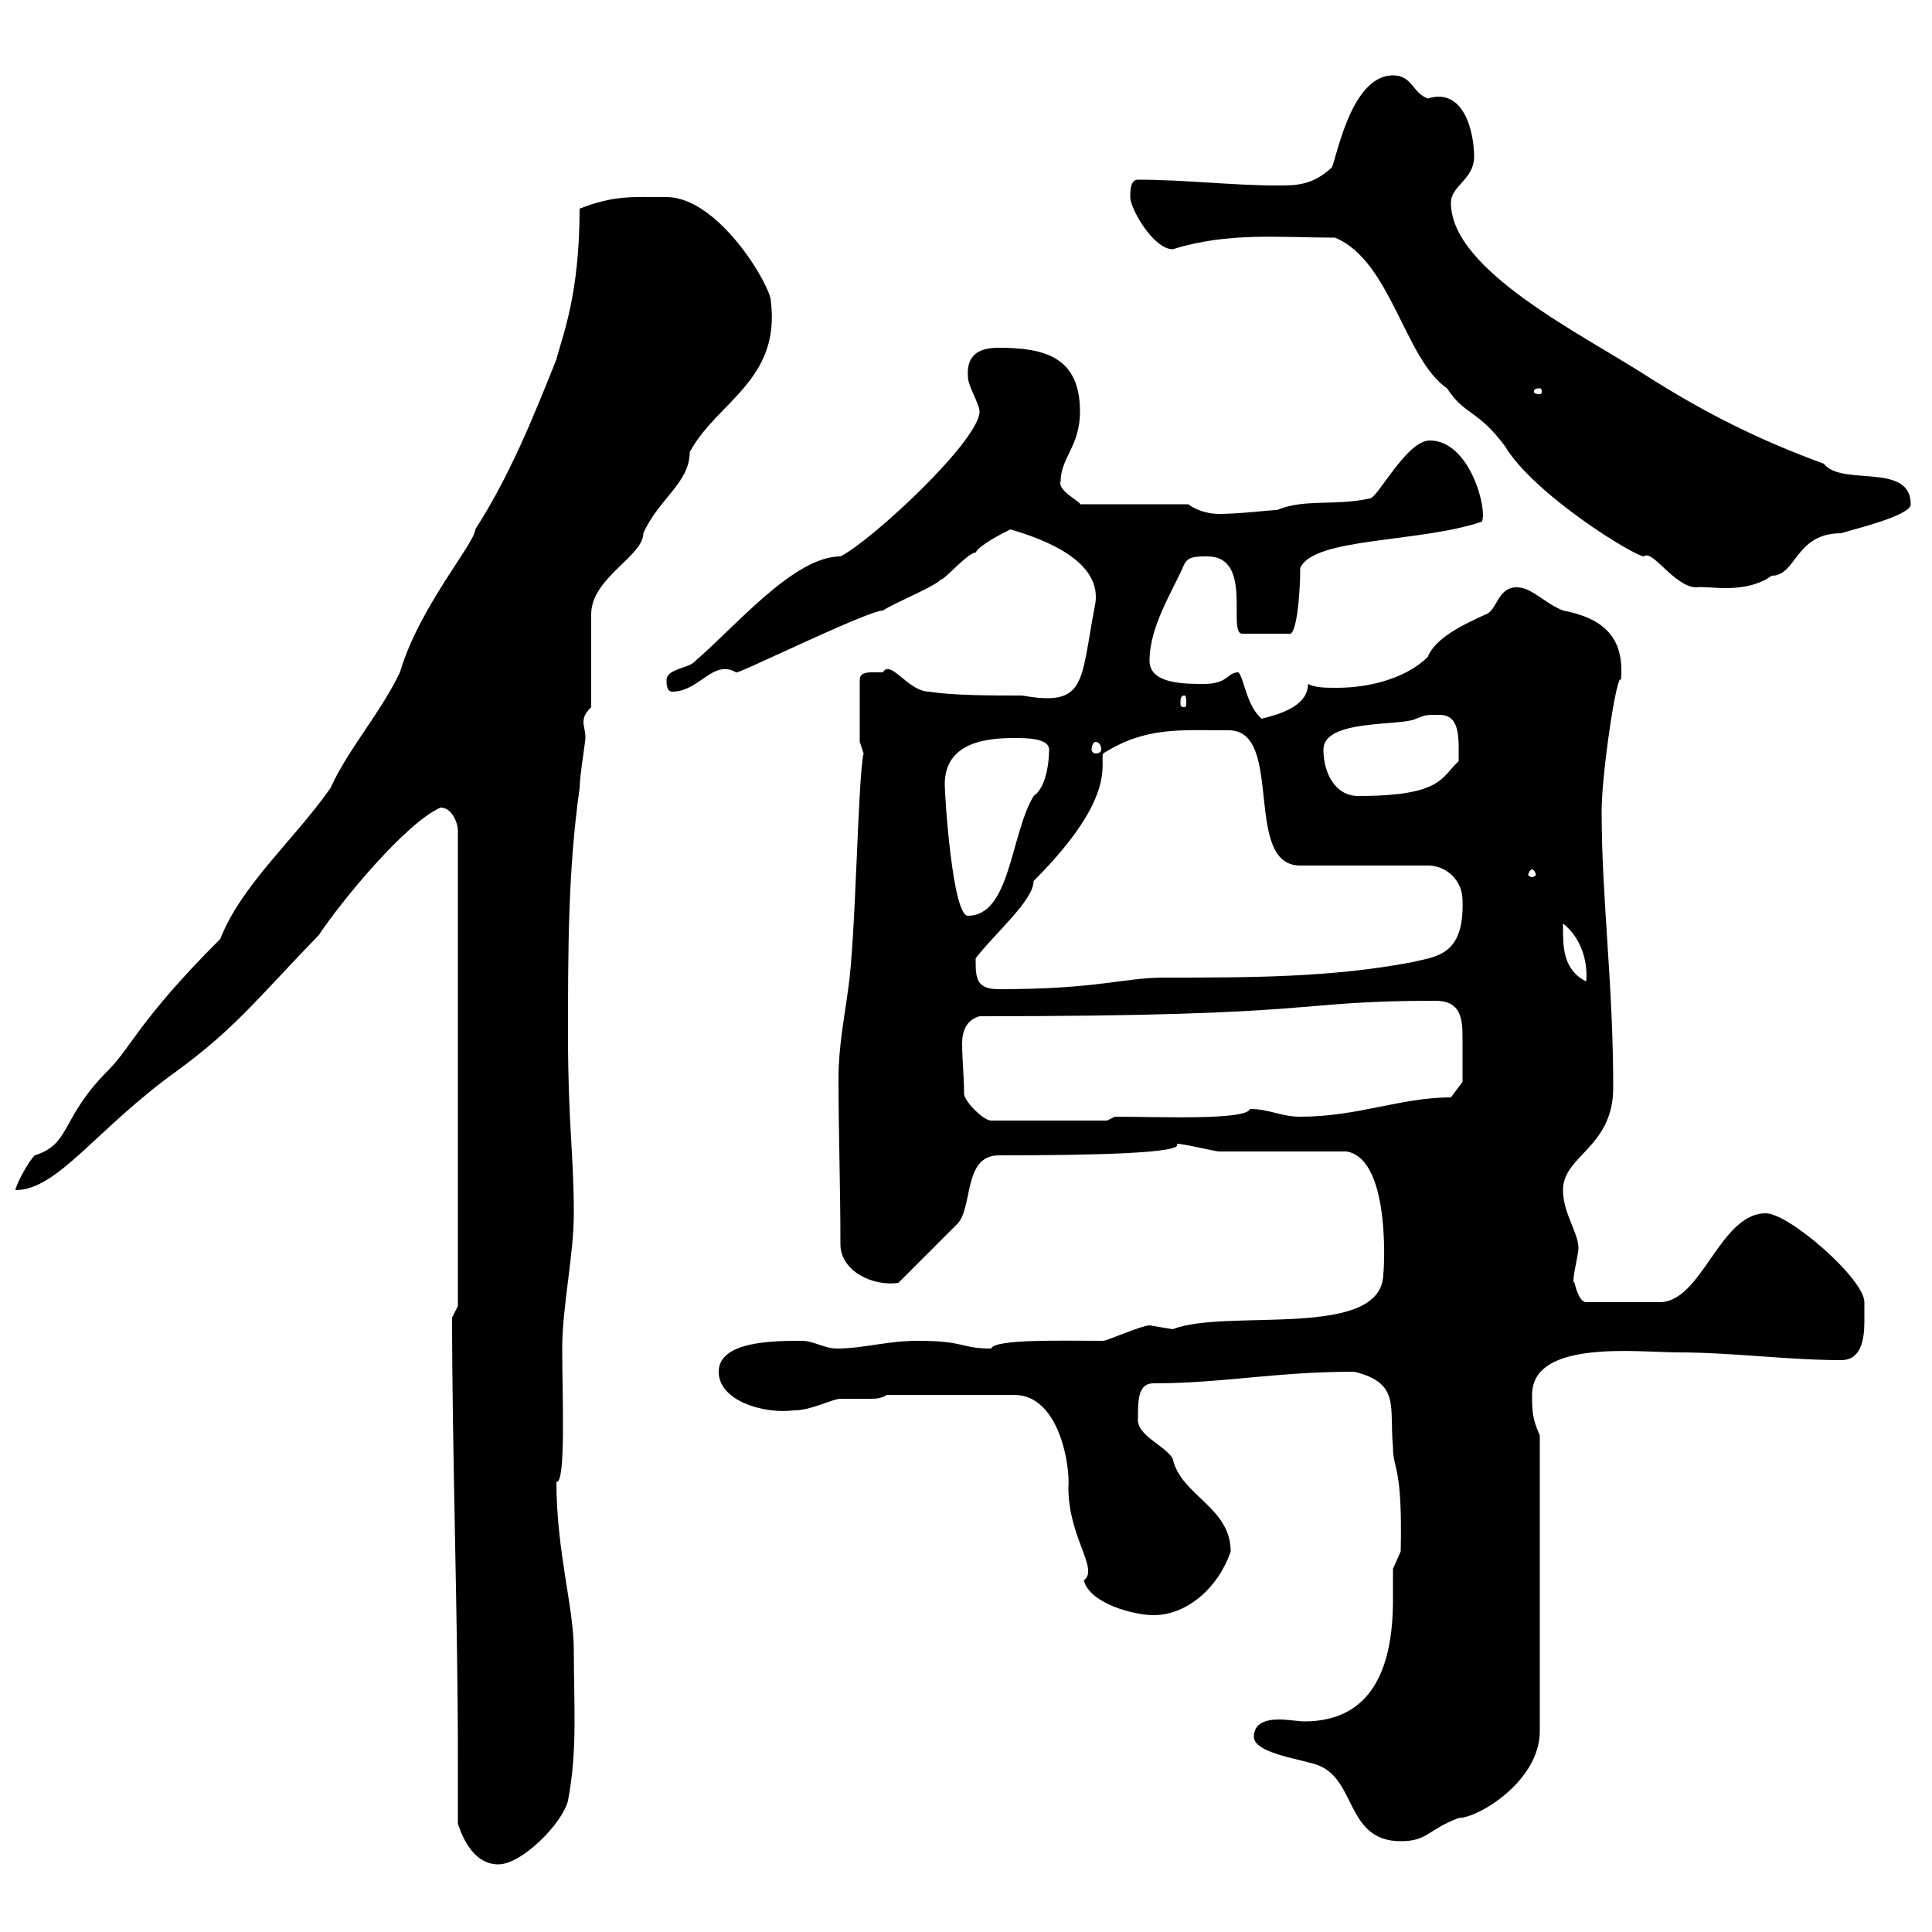 <svg xmlns="http://www.w3.org/2000/svg" xmlns:xlink="http://www.w3.org/1999/xlink" width="300" height="300"><path d="M71.10 283.20C72 285.90 73.80 289.50 77.40 289.50C81 289.50 87.30 283.20 88.20 279.60C89.70 271.80 89.10 264.60 89.10 256.20C89.10 249.60 86.40 240.90 86.40 230.10C87.90 230.40 87.30 216.60 87.30 209.40C87.30 202.80 89.10 195 89.10 188.40C89.10 179.10 88.20 174.60 88.20 160.80C88.20 147.60 88.20 135 90 122.40C90 120.60 90.90 115.20 90.90 114.60C90.90 113.40 90.60 112.80 90.60 112.20C90.60 111.30 90.90 110.70 91.80 109.80L91.80 95.40C91.80 89.70 99.90 86.40 99.90 82.80C102.30 77.40 107.10 75 107.10 70.20C111.30 62.40 121.20 59.10 119.70 46.80C119.70 44.40 111.60 30.60 103.50 30.60C98.10 30.60 95.40 30.30 90 32.40C90 45.90 87.30 52.20 86.40 55.80C82.80 64.80 79.20 73.80 73.80 82.20C73.80 84.30 65.10 94.20 62.10 104.40C59.10 110.70 54 116.40 51.30 122.40C45.60 130.50 37.50 137.40 34.20 145.80C21.60 158.40 20.40 162.60 16.80 166.20C9.30 173.70 11.10 177.60 5.40 179.40C4.20 180.60 2.40 184.20 2.40 184.80C9 184.80 15 175.20 27.60 166.20C36.60 159.60 40.20 154.80 49.50 145.20C53.10 139.80 63 127.80 68.40 125.40C70.20 125.40 71.10 127.80 71.10 129L71.10 202.80L70.20 204.60C70.20 225.60 71.10 251.10 71.10 273C71.10 276.30 71.10 279.90 71.10 283.20ZM194.70 269.70C194.70 272.40 203.10 273.30 204.90 274.20C210.60 276.60 209.10 285.90 217.50 285.90C221.70 285.90 221.70 284.10 226.50 282.30C229.50 282.30 239.10 276.60 239.10 268.80L239.10 222.90C237.90 220.20 237.90 219 237.90 216.60C237.90 207.90 254.40 210 260.70 210C268.80 210 277.80 211.20 285.90 211.20C288.90 211.20 289.50 208.20 289.50 205.20C289.50 204.30 289.50 202.80 289.50 202.20C289.50 198.60 277.80 188.40 274.20 188.40C267 188.40 264.30 202.20 257.70 202.20L246.30 202.20C245.10 202.20 244.50 199.20 244.50 199.20C243.90 199.20 245.10 195 245.10 193.80C245.10 191.40 242.70 188.40 242.70 184.80C242.70 179.40 250.50 178.20 250.50 168.90C250.50 152.70 248.70 139.50 248.70 126C248.70 120 251.10 104.10 251.70 105.60C252.30 99 249 96 242.70 94.80C239.70 93.60 237.90 91.20 235.50 91.20C232.50 91.20 232.50 94.80 230.70 95.40C227.40 96.90 222.90 99 221.70 102C218.40 105.30 212.70 106.80 207.60 106.80C205.80 106.80 204.30 106.80 203.10 106.20C203.10 109.80 198.30 111 195.90 111.60C193.50 109.50 193.20 105.30 192.30 104.40C190.50 104.40 190.80 106.20 186.90 106.20C183.90 106.20 178.50 106.20 178.50 102.60C178.50 97.20 182.10 91.80 183.90 87.60C184.50 86.40 185.70 86.40 187.50 86.40C194.70 86.40 190.50 98.40 192.90 98.40L200.10 98.40C201.30 99 201.90 92.40 201.90 88.20C204 83.40 220.50 84.30 230.10 81C231 79.20 228.30 68.40 222 68.40C218.40 68.40 213.90 77.40 212.70 77.40C207.30 78.60 202.50 77.40 198.30 79.20C197.10 79.20 192.60 79.80 189.30 79.80C187.50 79.80 185.70 79.20 184.50 78.30L167.70 78.30C168 78 164.10 76.20 164.70 74.70C164.70 71.10 167.70 69.30 167.70 63.90C167.70 55.50 162.30 54 155.10 54C152.70 54 150 54.60 150.30 58.50C150.30 60 152.10 62.70 152.10 63.90C152.10 68.40 135.30 84 130.50 86.40C123.30 86.40 114.30 97.20 108 102.60C107.10 103.80 103.50 103.80 103.50 105.60C103.50 106.20 103.50 107.40 104.40 107.40C108.60 107.40 110.70 102.30 114.30 104.40C114 105 134.70 94.80 137.10 94.80C138.90 93.60 144.90 91.20 146.10 90C146.70 90 150.30 85.80 151.50 85.80C152.10 84.60 155.70 82.80 156.90 82.20C162 83.70 171 87 170.10 93.60C167.70 105.90 168.90 109.80 158.70 108C153.90 108 147.90 108 144.30 107.40C141 107.40 138.30 102.30 137.10 104.40C137.10 104.40 136.50 104.40 135.60 104.40C134.70 104.40 133.50 104.40 133.50 105.60L133.50 115.20C133.50 115.20 134.10 117 134.10 117C133.20 120.60 132.90 145.80 131.70 153.60C131.10 158.10 130.20 162.60 130.20 167.40C130.20 175.20 130.50 184.50 130.50 193.20C130.50 197.40 135.60 199.80 139.50 199.20L148.50 190.20C151.20 187.80 149.40 179.40 155.10 179.40C169.20 179.40 184.20 179.10 182.70 177.60C183.90 177.60 188.70 178.80 189.30 178.80C192.30 178.80 206.70 178.80 209.10 178.80C216.30 180 214.80 198.90 214.80 197.70C214.80 208.20 190.50 203.10 182.10 206.40C182.10 206.40 178.50 205.80 178.50 205.80C177.30 205.80 171.90 208.20 171.30 208.20C164.70 208.20 154.50 207.90 153.90 209.40C149.10 209.40 150 208.20 142.50 208.20C137.70 208.20 134.10 209.40 129.90 209.40C128.10 209.40 126.30 208.20 124.50 208.20C120.30 208.20 111.60 208.20 111.60 213C111.60 217.50 118.50 219.60 123.30 219C126 219 129.30 217.20 130.50 217.20C132 217.20 133.50 217.20 135 217.20C135.90 217.20 136.80 217.20 137.70 216.60L157.50 216.60C164.40 216.60 166.20 227.40 165.90 231C165.90 238.80 170.70 243.60 168.30 245.40C169.20 249 176.10 250.80 179.10 250.80C184.50 250.80 189.30 246.30 191.10 240.90C191.10 234 183.30 232.20 182.10 226.50C180.90 224.40 176.40 222.90 176.70 220.20C176.70 217.50 176.70 214.80 179.10 214.80C189.90 214.80 198 213 210.30 213C217.50 214.80 215.70 218.40 216.30 224.70C216.30 228.30 217.80 227.40 217.50 240.90C217.50 240.90 216.30 243.60 216.30 243.60C216.30 244.80 216.30 246.60 216.30 248.40C216.30 258.60 213.30 267.30 202.50 267.30C201.60 267.30 200.10 267 198.60 267C196.50 267 194.70 267.60 194.70 269.70ZM149.70 169.80C149.70 167.10 149.40 164.70 149.40 162C149.40 160.20 150 158.40 152.10 157.80C206.70 157.80 200.10 155.40 222.90 155.40C226.80 155.40 227.10 158.10 227.10 161.10C227.10 163.20 227.10 166.50 227.10 168L225.30 170.40C217.50 170.40 210.90 173.40 201.90 173.40C198.90 173.40 197.10 172.20 194.10 172.20C193.50 174 179.70 173.40 173.10 173.40L171.90 174L153.90 174C152.70 174 149.70 171 149.70 169.80ZM151.50 149.40C151.50 149.40 151.50 148.80 151.50 148.80C154.50 144.90 160.50 139.80 160.50 136.80C173.70 123.60 170.70 118.50 171.30 117C177.90 112.80 183.30 113.40 190.80 113.40C199.50 113.40 192.90 134.40 201.90 134.40L221.70 134.40C224.70 134.40 227.10 136.80 227.10 139.80C227.40 148.50 222.90 148.50 219.30 149.40C206.70 151.80 194.10 151.80 180.90 151.80C174.30 151.80 170.70 153.60 155.10 153.60C151.80 153.60 151.50 152.10 151.50 149.40ZM242.70 144C242.70 144 242.70 143.40 242.70 143.40C245.40 145.50 246.60 149.10 246.30 152.40C242.70 150.60 242.70 147 242.70 144ZM146.70 121.80C146.70 115.20 153.30 114.60 157.50 114.60C159.30 114.60 162.90 114.60 162.90 116.40C162.90 118.80 162.30 122.40 160.50 123.60C156.90 129.60 156.90 142.20 150.30 142.20C147.90 142.20 146.70 123.60 146.70 121.80ZM237.90 135C238.20 135 238.50 135.60 238.50 135.90C238.50 135.90 238.20 136.20 237.90 136.20C237.60 136.20 237.30 135.90 237.30 135.90C237.30 135.60 237.60 135 237.90 135ZM205.50 116.40C205.50 111.60 217.50 112.80 219.90 111.60C221.40 111 221.40 111 223.50 111C226.80 111 226.50 114.60 226.50 118.20C223.80 120.60 224.10 123.60 210.90 123.60C207.30 123.60 205.50 120 205.50 116.40ZM170.10 115.20C170.70 115.20 171 115.80 171 116.40C171 116.70 170.70 117 170.10 117C169.80 117 169.50 116.70 169.50 116.40C169.50 115.80 169.80 115.20 170.10 115.20ZM183.90 108C184.20 108 184.20 108.60 184.20 109.20C184.20 109.50 184.20 109.80 183.90 109.80C183.30 109.80 183.30 109.50 183.30 109.20C183.30 108.60 183.30 108 183.90 108ZM207.30 36.90C216 40.50 218.10 55.80 224.70 60.30C227.40 64.50 229.50 63.60 233.70 69.30C238.20 76.80 253.80 86.40 255.30 86.40C256.50 85.20 260.10 91.20 263.40 91.20C265.20 90.90 270.90 92.40 275.10 89.40C279 89.40 278.70 82.80 285.90 82.80C287.70 82.20 296.70 80.10 296.70 78.30C296.70 71.70 285.90 75.60 283.20 72C273.30 68.40 264.90 64.20 255.90 58.50C245.70 51.90 225.30 42 225.30 31.50C225.30 28.80 228.90 27.90 228.90 24.30C228.90 20.70 227.40 13.50 221.70 15.30C219.30 14.40 219.30 11.70 216.30 11.70C209.40 11.70 207.30 26.10 206.70 26.10C203.70 28.80 201.30 28.80 198.30 28.80C191.40 28.80 183.90 27.90 176.70 27.90C175.50 27.90 175.50 29.70 175.50 30.60C175.50 32.40 179.10 38.70 182.10 38.70C190.80 36 198.60 36.90 207.30 36.90ZM239.10 60.30C239.40 60.30 239.40 60.60 239.40 60.90C239.40 60.90 239.40 61.20 239.10 61.20C238.20 61.20 238.20 60.90 238.20 60.90C238.20 60.60 238.20 60.30 239.10 60.30Z"/></svg>